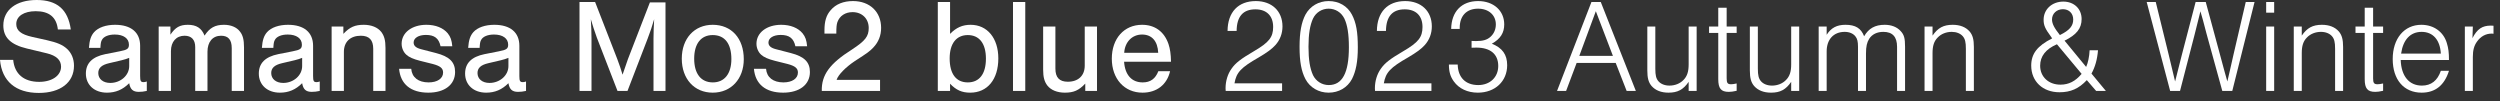 <svg width="297" height="12" viewBox="0 0 297 12" fill="none" xmlns="http://www.w3.org/2000/svg">
<rect x="0" y="0" width="297" height="12" fill="#333333" stroke="none"/>
<path d="M6.874 3.5C6.716 2.043 5.844 1.33 4.245 1.33C2.835 1.33 1.932 1.932 1.932 2.851C1.932 3.627 2.487 4.086 3.833 4.387L5.543 4.767C6.795 5.053 7.428 5.322 7.935 5.781C8.489 6.272 8.79 6.985 8.79 7.808C8.79 9.804 7.175 11.04 4.609 11.04C1.869 11.04 0.222 9.646 0 7.112H1.568C1.726 8.791 2.835 9.725 4.657 9.725C6.177 9.725 7.254 8.981 7.254 7.919C7.254 7.127 6.684 6.605 5.575 6.335L3.199 5.765C1.267 5.306 0.396 4.451 0.396 3.025C0.396 1.172 1.932 0 4.355 0C6.779 0 8.078 1.125 8.41 3.5H6.874Z" fill="white"/>
<path d="M10.566 5.686C10.629 4.784 10.803 4.245 11.184 3.817C11.675 3.263 12.593 2.946 13.67 2.946C15.571 2.946 16.648 3.849 16.648 5.433V9.028C16.648 9.63 16.727 9.757 17.06 9.757C17.186 9.757 17.266 9.741 17.44 9.678V10.802C17.091 10.882 16.791 10.913 16.489 10.913C15.793 10.913 15.476 10.612 15.349 9.884C14.573 10.66 13.734 11.008 12.704 11.008C11.215 11.008 10.202 10.089 10.202 8.743C10.202 7.508 10.962 6.748 12.514 6.431L14.209 6.098C15.127 5.924 15.317 5.781 15.317 5.306C15.317 4.562 14.668 4.103 13.639 4.103C12.894 4.103 12.308 4.34 12.102 4.752C11.991 4.958 11.96 5.132 11.928 5.686L10.566 5.686ZM15.349 6.874C15.08 6.985 14.826 7.064 14.446 7.159L12.957 7.508C12.071 7.714 11.675 8.078 11.675 8.68C11.675 9.377 12.245 9.852 13.1 9.852C14.335 9.852 15.349 8.949 15.349 7.856V6.874Z" fill="white"/>
<path d="M20.245 3.152V4.118C20.831 3.247 21.369 2.946 22.32 2.946C23.333 2.946 23.951 3.342 24.3 4.229C24.901 3.311 25.535 2.946 26.612 2.946C27.42 2.946 28.116 3.231 28.497 3.738C28.845 4.166 28.988 4.72 28.988 5.607V10.802H27.53V5.718C27.53 4.72 27.119 4.245 26.263 4.245C25.266 4.245 24.648 4.974 24.648 6.146V10.802H23.191V5.591C23.191 4.72 22.747 4.245 21.924 4.245C20.942 4.245 20.308 4.958 20.308 6.067V10.802H18.851V3.152H20.245Z" fill="white"/>
<path d="M31.112 5.686C31.175 4.784 31.35 4.245 31.73 3.817C32.221 3.263 33.14 2.946 34.217 2.946C36.117 2.946 37.194 3.849 37.194 5.433V9.028C37.194 9.63 37.273 9.757 37.606 9.757C37.733 9.757 37.812 9.741 37.986 9.678V10.802C37.638 10.882 37.337 10.913 37.036 10.913C36.339 10.913 36.022 10.612 35.895 9.884C35.119 10.66 34.28 11.008 33.251 11.008C31.762 11.008 30.748 10.089 30.748 8.743C30.748 7.508 31.508 6.748 33.06 6.431L34.755 6.098C35.674 5.924 35.864 5.781 35.864 5.306C35.864 4.562 35.214 4.103 34.185 4.103C33.44 4.103 32.855 4.34 32.649 4.752C32.538 4.958 32.506 5.132 32.474 5.686L31.112 5.686ZM35.895 6.874C35.626 6.985 35.373 7.064 34.993 7.159L33.504 7.508C32.617 7.714 32.221 8.078 32.221 8.68C32.221 9.377 32.791 9.852 33.647 9.852C34.882 9.852 35.895 8.949 35.895 7.856V6.874Z" fill="white"/>
<path d="M40.791 3.152V4.023C41.551 3.216 42.169 2.946 43.214 2.946C44.117 2.946 44.861 3.247 45.289 3.786C45.653 4.261 45.796 4.799 45.796 5.686V10.802H44.339V5.797C44.339 4.752 43.863 4.245 42.865 4.245C41.614 4.245 40.854 4.974 40.854 6.162V10.802H39.397V3.152H40.791Z" fill="white"/>
<path d="M52.338 5.496C52.132 4.546 51.61 4.15 50.596 4.15C49.725 4.15 49.139 4.514 49.139 5.053C49.139 5.433 49.408 5.686 50.026 5.845L51.8 6.304C53.399 6.716 54.065 7.381 54.065 8.553C54.065 10.058 52.829 11.008 50.881 11.008C48.806 11.008 47.571 9.995 47.413 8.173H48.854C48.933 9.187 49.693 9.789 50.913 9.789C51.958 9.789 52.639 9.329 52.639 8.617C52.639 8.11 52.307 7.84 51.42 7.603L49.899 7.223C49.091 7.017 48.6 6.795 48.284 6.51C47.935 6.209 47.713 5.702 47.713 5.195C47.713 3.881 48.933 2.946 50.659 2.946C51.752 2.946 52.655 3.311 53.194 3.96C53.526 4.372 53.669 4.784 53.732 5.496L52.338 5.496Z" fill="white"/>
<path d="M55.618 5.686C55.681 4.784 55.856 4.245 56.236 3.817C56.727 3.263 57.645 2.946 58.722 2.946C60.623 2.946 61.7 3.849 61.7 5.433V9.028C61.7 9.63 61.779 9.757 62.112 9.757C62.239 9.757 62.318 9.741 62.492 9.678V10.802C62.144 10.882 61.843 10.913 61.542 10.913C60.845 10.913 60.528 10.612 60.401 9.884C59.625 10.66 58.786 11.008 57.756 11.008C56.268 11.008 55.254 10.089 55.254 8.743C55.254 7.508 56.014 6.748 57.566 6.431L59.261 6.098C60.18 5.924 60.37 5.781 60.37 5.306C60.37 4.562 59.72 4.103 58.691 4.103C57.946 4.103 57.36 4.34 57.154 4.752C57.044 4.958 57.012 5.132 56.98 5.686L55.618 5.686ZM60.401 6.874C60.132 6.985 59.879 7.064 59.498 7.159L58.01 7.508C57.123 7.714 56.727 8.078 56.727 8.68C56.727 9.377 57.297 9.852 58.152 9.852C59.388 9.852 60.401 8.949 60.401 7.856V6.874Z" fill="white"/>
<path d="M73.359 10.802L70.904 4.467C70.619 3.659 70.382 2.962 70.191 2.281C70.239 3.073 70.271 3.928 70.271 4.593V10.802H68.845V0.238H70.698L73.328 7.001C73.66 7.92 73.708 8.03 73.961 8.87C74.278 7.92 74.404 7.571 74.595 7.033L77.208 0.285H79.061V10.802H77.636V4.593C77.636 3.865 77.668 3.105 77.715 2.281C77.461 3.136 77.272 3.738 76.939 4.593L74.547 10.802H73.359Z" fill="white"/>
<path d="M88.361 7.033C88.361 9.377 86.856 11.008 84.671 11.008C82.485 11.008 80.996 9.377 80.996 6.969C80.996 4.578 82.485 2.946 84.671 2.946C86.904 2.946 88.361 4.562 88.361 7.033ZM82.469 6.969C82.469 8.759 83.277 9.789 84.686 9.789C86.064 9.789 86.888 8.759 86.888 7.017C86.888 5.18 86.096 4.166 84.671 4.166C83.277 4.166 82.469 5.195 82.469 6.969Z" fill="white"/>
<path d="M94.492 5.496C94.286 4.546 93.763 4.15 92.749 4.15C91.878 4.15 91.292 4.514 91.292 5.053C91.292 5.433 91.561 5.686 92.179 5.845L93.953 6.304C95.553 6.716 96.218 7.381 96.218 8.553C96.218 10.058 94.983 11.008 93.034 11.008C90.96 11.008 89.724 9.995 89.566 8.173H91.007C91.086 9.187 91.847 9.789 93.066 9.789C94.112 9.789 94.793 9.329 94.793 8.617C94.793 8.11 94.46 7.84 93.573 7.603L92.052 7.223C91.245 7.017 90.754 6.795 90.437 6.51C90.089 6.209 89.867 5.702 89.867 5.195C89.867 3.881 91.086 2.946 92.813 2.946C93.906 2.946 94.808 3.311 95.347 3.96C95.68 4.372 95.822 4.784 95.885 5.496L94.492 5.496Z" fill="white"/>
<path d="M104.55 10.802H97.629C97.582 8.901 98.564 7.555 101.224 5.876C102.792 4.846 103.204 4.324 103.204 3.326C103.204 2.217 102.412 1.441 101.288 1.441C100.417 1.441 99.751 1.885 99.482 2.629C99.387 2.93 99.355 3.215 99.355 3.991H97.946V3.595C97.946 2.518 98.168 1.79 98.69 1.204C99.292 0.491 100.211 0.126 101.335 0.126C103.331 0.126 104.677 1.409 104.677 3.31C104.677 4.229 104.361 5.005 103.743 5.654C103.315 6.098 103.109 6.256 101.557 7.254C100.464 7.982 99.577 8.885 99.387 9.487H104.55V10.802Z" fill="white"/>
<path d="M111.411 0.238H112.868V4.023C113.596 3.279 114.341 2.946 115.307 2.946C117.287 2.946 118.601 4.53 118.601 6.938C118.601 9.44 117.302 11.008 115.259 11.008C114.277 11.008 113.596 10.707 112.868 9.947V10.802H111.411L111.411 0.238ZM112.82 6.938C112.82 8.775 113.581 9.789 114.974 9.789C116.352 9.789 117.128 8.775 117.128 6.969C117.128 5.179 116.352 4.166 114.974 4.166C113.612 4.166 112.82 5.179 112.82 6.938Z" fill="white"/>
<path d="M121.802 10.802H120.345V0.238H121.802V10.802Z" fill="white"/>
<path d="M128.93 10.802V9.931C128.17 10.739 127.552 11.008 126.507 11.008C125.604 11.008 124.86 10.707 124.432 10.169C124.068 9.694 123.925 9.155 123.925 8.268V3.152H125.382V8.157C125.382 9.203 125.857 9.71 126.855 9.71C128.107 9.71 128.867 8.981 128.867 7.793V3.152H130.324V10.802H128.93Z" fill="white"/>
<path d="M133.541 7.334C133.651 8.902 134.443 9.789 135.758 9.789C136.661 9.789 137.263 9.361 137.611 8.458H139.005C138.641 10.058 137.421 11.008 135.726 11.008C133.572 11.008 132.083 9.361 132.083 6.969C132.083 4.578 133.541 2.946 135.679 2.946C137.199 2.946 138.308 3.754 138.815 5.227C139.005 5.797 139.1 6.415 139.116 7.334L133.541 7.334ZM137.595 6.272C137.532 4.879 136.835 4.103 135.679 4.103C134.491 4.103 133.635 4.99 133.556 6.272H137.595Z" fill="white"/>
<path d="M152.312 10.802H145.612C145.596 10.66 145.596 10.533 145.596 10.486C145.596 9.63 145.85 8.791 146.309 8.157C146.784 7.476 147.402 7.001 148.97 6.082C150.76 5.037 151.25 4.419 151.25 3.2C151.25 1.885 150.474 1.109 149.144 1.109C147.671 1.109 146.927 1.964 146.911 3.675H145.834C145.85 1.442 147.101 0.127 149.191 0.127C151.092 0.127 152.359 1.315 152.359 3.136C152.359 3.976 152.074 4.736 151.52 5.354C151.108 5.813 150.569 6.209 149.556 6.811C147.417 8.03 146.879 8.601 146.657 9.899H152.312V10.802Z" fill="white"/>
<path d="M160.612 1.742C161.119 2.709 161.309 3.802 161.309 5.639C161.309 7.318 161.087 8.458 160.612 9.393C160.074 10.406 159.044 11.008 157.841 11.008C156.653 11.008 155.623 10.406 155.085 9.393C154.594 8.442 154.388 7.318 154.388 5.575C154.388 3.817 154.609 2.661 155.085 1.742C155.639 0.729 156.653 0.127 157.841 0.127C159.06 0.127 160.074 0.713 160.612 1.742ZM155.988 2.202C155.623 2.994 155.449 4.039 155.449 5.56C155.449 7.096 155.623 8.141 155.988 8.933C156.336 9.646 157.049 10.105 157.856 10.105C159.472 10.105 160.248 8.648 160.248 5.623C160.248 4.023 160.074 2.978 159.709 2.202C159.345 1.473 158.648 1.03 157.841 1.03C157.049 1.03 156.336 1.473 155.988 2.202Z" fill="white"/>
<path d="M170.054 10.802H163.354C163.338 10.66 163.338 10.533 163.338 10.486C163.338 9.63 163.592 8.791 164.051 8.157C164.526 7.476 165.144 7.001 166.712 6.082C168.502 5.037 168.993 4.419 168.993 3.2C168.993 1.885 168.217 1.109 166.886 1.109C165.413 1.109 164.669 1.964 164.653 3.675H163.576C163.592 1.442 164.843 0.127 166.934 0.127C168.834 0.127 170.101 1.315 170.101 3.136C170.101 3.976 169.816 4.736 169.262 5.354C168.85 5.813 168.312 6.209 167.298 6.811C165.16 8.03 164.621 8.601 164.399 9.899H170.054V10.802Z" fill="white"/>
<path d="M174.823 4.863C175.029 4.879 175.156 4.879 175.346 4.879C176.185 4.879 176.676 4.736 177.088 4.356C177.484 3.992 177.706 3.485 177.706 2.899C177.706 1.79 176.85 1.03 175.599 1.03C174.221 1.03 173.413 1.885 173.413 3.311V3.437H172.4C172.431 1.378 173.635 0.127 175.599 0.127C177.436 0.127 178.703 1.267 178.703 2.899C178.703 3.912 178.244 4.625 177.23 5.195C178.482 5.686 179.052 6.494 179.052 7.745C179.052 9.662 177.611 11.008 175.567 11.008C174.348 11.008 173.334 10.533 172.717 9.678C172.305 9.108 172.13 8.537 172.13 7.666H173.176C173.208 9.203 174.11 10.105 175.615 10.105C177.009 10.105 177.991 9.171 177.991 7.84C177.991 6.431 177.056 5.655 175.393 5.655C175.251 5.655 175.14 5.655 174.823 5.67L174.823 4.863Z" fill="white"/>
<path d="M187.305 7.476L186.054 10.802H184.977L189.063 0.238H190.172L194.338 10.802H193.245L191.946 7.476H187.305ZM189.586 1.331L187.622 6.637H191.614L189.586 1.331Z" fill="white"/>
<path d="M200.612 10.802V9.725C199.978 10.644 199.313 11.008 198.22 11.008C197.349 11.008 196.668 10.739 196.208 10.216C195.844 9.789 195.702 9.266 195.702 8.379V3.152H196.652V8.157C196.652 8.949 196.747 9.329 197.016 9.646C197.301 9.979 197.777 10.169 198.331 10.169C198.98 10.169 199.582 9.931 199.994 9.504C200.437 9.06 200.612 8.506 200.612 7.651V3.152H201.562V10.802H200.612Z" fill="white"/>
<path d="M206.315 3.912H205.127V9.313C205.127 9.852 205.238 10.01 205.649 10.01C205.839 10.01 206.014 9.979 206.315 9.915V10.786C205.871 10.882 205.649 10.913 205.38 10.913C204.461 10.913 204.129 10.517 204.129 9.393V3.912H203.036V3.152H204.129V0.919H205.127V3.152H206.315V3.912Z" fill="white"/>
<path d="M212.793 10.802V9.725C212.16 10.644 211.494 11.008 210.402 11.008C209.531 11.008 208.849 10.739 208.39 10.216C208.026 9.789 207.883 9.266 207.883 8.379V3.152H208.833V8.157C208.833 8.949 208.929 9.329 209.198 9.646C209.483 9.979 209.958 10.169 210.512 10.169C211.162 10.169 211.764 9.931 212.176 9.504C212.619 9.06 212.793 8.506 212.793 7.651V3.152H213.744V10.802H212.793Z" fill="white"/>
<path d="M217.008 3.152V4.134C217.531 3.311 218.212 2.946 219.241 2.946C220.429 2.946 221.094 3.358 221.458 4.308C221.997 3.374 222.757 2.946 223.898 2.946C224.69 2.946 225.355 3.2 225.798 3.691C226.21 4.134 226.321 4.546 226.321 5.56V10.802H225.371V5.56C225.371 4.372 224.832 3.786 223.739 3.786C222.995 3.786 222.409 4.071 222.06 4.609C221.791 5.037 221.68 5.528 221.68 6.352V10.802H220.73V5.56C220.73 4.942 220.651 4.594 220.413 4.308C220.144 3.976 219.7 3.786 219.146 3.786C217.832 3.786 217.008 4.689 217.008 6.098V10.802H216.058V3.152H217.008Z" fill="white"/>
<path d="M229.586 3.152V4.229C230.219 3.311 230.885 2.946 231.978 2.946C232.849 2.946 233.53 3.216 233.989 3.738C234.354 4.166 234.496 4.689 234.496 5.576V10.802H233.546V5.797C233.546 5.005 233.451 4.625 233.181 4.308C232.896 3.976 232.421 3.786 231.867 3.786C231.218 3.786 230.615 4.023 230.204 4.451C229.76 4.894 229.586 5.449 229.586 6.304V10.802H228.636V3.152H229.586Z" fill="white"/>
<path d="M249.244 5.971C249.149 7.096 248.895 7.967 248.468 8.743L250.178 10.802H249.022L247.913 9.519C246.963 10.533 245.997 10.96 244.666 10.96C242.671 10.96 241.309 9.662 241.309 7.793C241.309 6.383 242.037 5.448 243.795 4.561C243.748 4.498 243.7 4.435 243.668 4.371C242.956 3.405 242.781 3.009 242.781 2.344C242.781 1.109 243.779 0.19 245.126 0.19C246.393 0.19 247.296 1.045 247.296 2.265C247.296 3.373 246.694 4.134 245.268 4.831L247.834 7.951C248.056 7.476 248.214 6.715 248.246 5.971L249.244 5.971ZM244.365 5.258C243.035 5.829 242.37 6.684 242.37 7.808C242.37 9.123 243.368 10.057 244.777 10.057C245.759 10.057 246.551 9.662 247.296 8.775L244.365 5.258ZM246.298 2.312C246.298 1.584 245.791 1.093 245.078 1.093C244.334 1.093 243.779 1.615 243.779 2.312C243.779 2.803 244.033 3.31 244.714 4.165C245.87 3.595 246.298 3.088 246.298 2.312Z" fill="white"/>
<path d="M257.814 10.802L255.027 0.238H256.104L257.64 6.494C257.957 7.809 258.337 9.377 258.401 9.678C258.432 9.535 258.464 9.408 258.511 9.25L259.208 6.494L260.84 0.238H262.043L263.707 6.383C263.896 7.048 264.071 7.714 264.245 8.379C264.387 8.902 264.467 9.171 264.609 9.678C264.704 9.218 264.815 8.759 264.926 8.315C265.069 7.682 265.211 7.08 265.338 6.494L266.795 0.238H267.84L265.195 10.802H264.008L262.123 3.96C261.742 2.503 261.663 2.186 261.41 1.346C261.22 2.138 260.982 3.057 260.713 4.134L258.987 10.802H257.814Z" fill="white"/>
<path d="M270.171 1.505H269.221V0.238H270.171V1.505ZM270.171 10.802H269.221V3.152H270.171V10.802Z" fill="white"/>
<path d="M273.45 3.152V4.229C274.083 3.311 274.749 2.946 275.841 2.946C276.713 2.946 277.394 3.216 277.853 3.738C278.217 4.166 278.36 4.689 278.36 5.576V10.802H277.409V5.797C277.409 5.005 277.314 4.625 277.045 4.308C276.76 3.976 276.285 3.786 275.73 3.786C275.081 3.786 274.479 4.023 274.067 4.451C273.624 4.894 273.45 5.449 273.45 6.304V10.802H272.5V3.152H273.45Z" fill="white"/>
<path d="M283.113 3.912H281.925V9.313C281.925 9.852 282.036 10.01 282.448 10.01C282.637 10.01 282.812 9.979 283.113 9.915V10.786C282.669 10.882 282.448 10.913 282.178 10.913C281.26 10.913 280.927 10.517 280.927 9.393V3.912H279.834V3.152H280.927V0.919H281.925V3.152H283.113V3.912Z" fill="white"/>
<path d="M285.204 7.128C285.268 9.044 286.202 10.169 287.723 10.169C288.815 10.169 289.576 9.583 289.972 8.411H290.938C290.399 10.137 289.306 11.008 287.691 11.008C285.584 11.008 284.254 9.472 284.254 7.017C284.254 4.578 285.616 2.946 287.659 2.946C289.132 2.946 290.289 3.786 290.684 5.116C290.875 5.734 290.938 6.257 290.938 7.128H285.204ZM289.972 6.367C289.877 4.736 289.037 3.786 287.691 3.786C286.361 3.786 285.49 4.704 285.252 6.367H289.972Z" fill="white"/>
<path d="M293.774 3.152L293.727 4.53C294.281 3.453 294.883 3.042 295.912 3.042C296.023 3.042 296.102 3.042 296.229 3.057V4.008C296.134 3.992 296.039 3.992 296.007 3.992C295.31 3.992 294.708 4.324 294.281 4.926C293.917 5.417 293.774 5.972 293.774 6.764V10.803H292.824V3.152H293.774Z" fill="white"/>
</svg>
